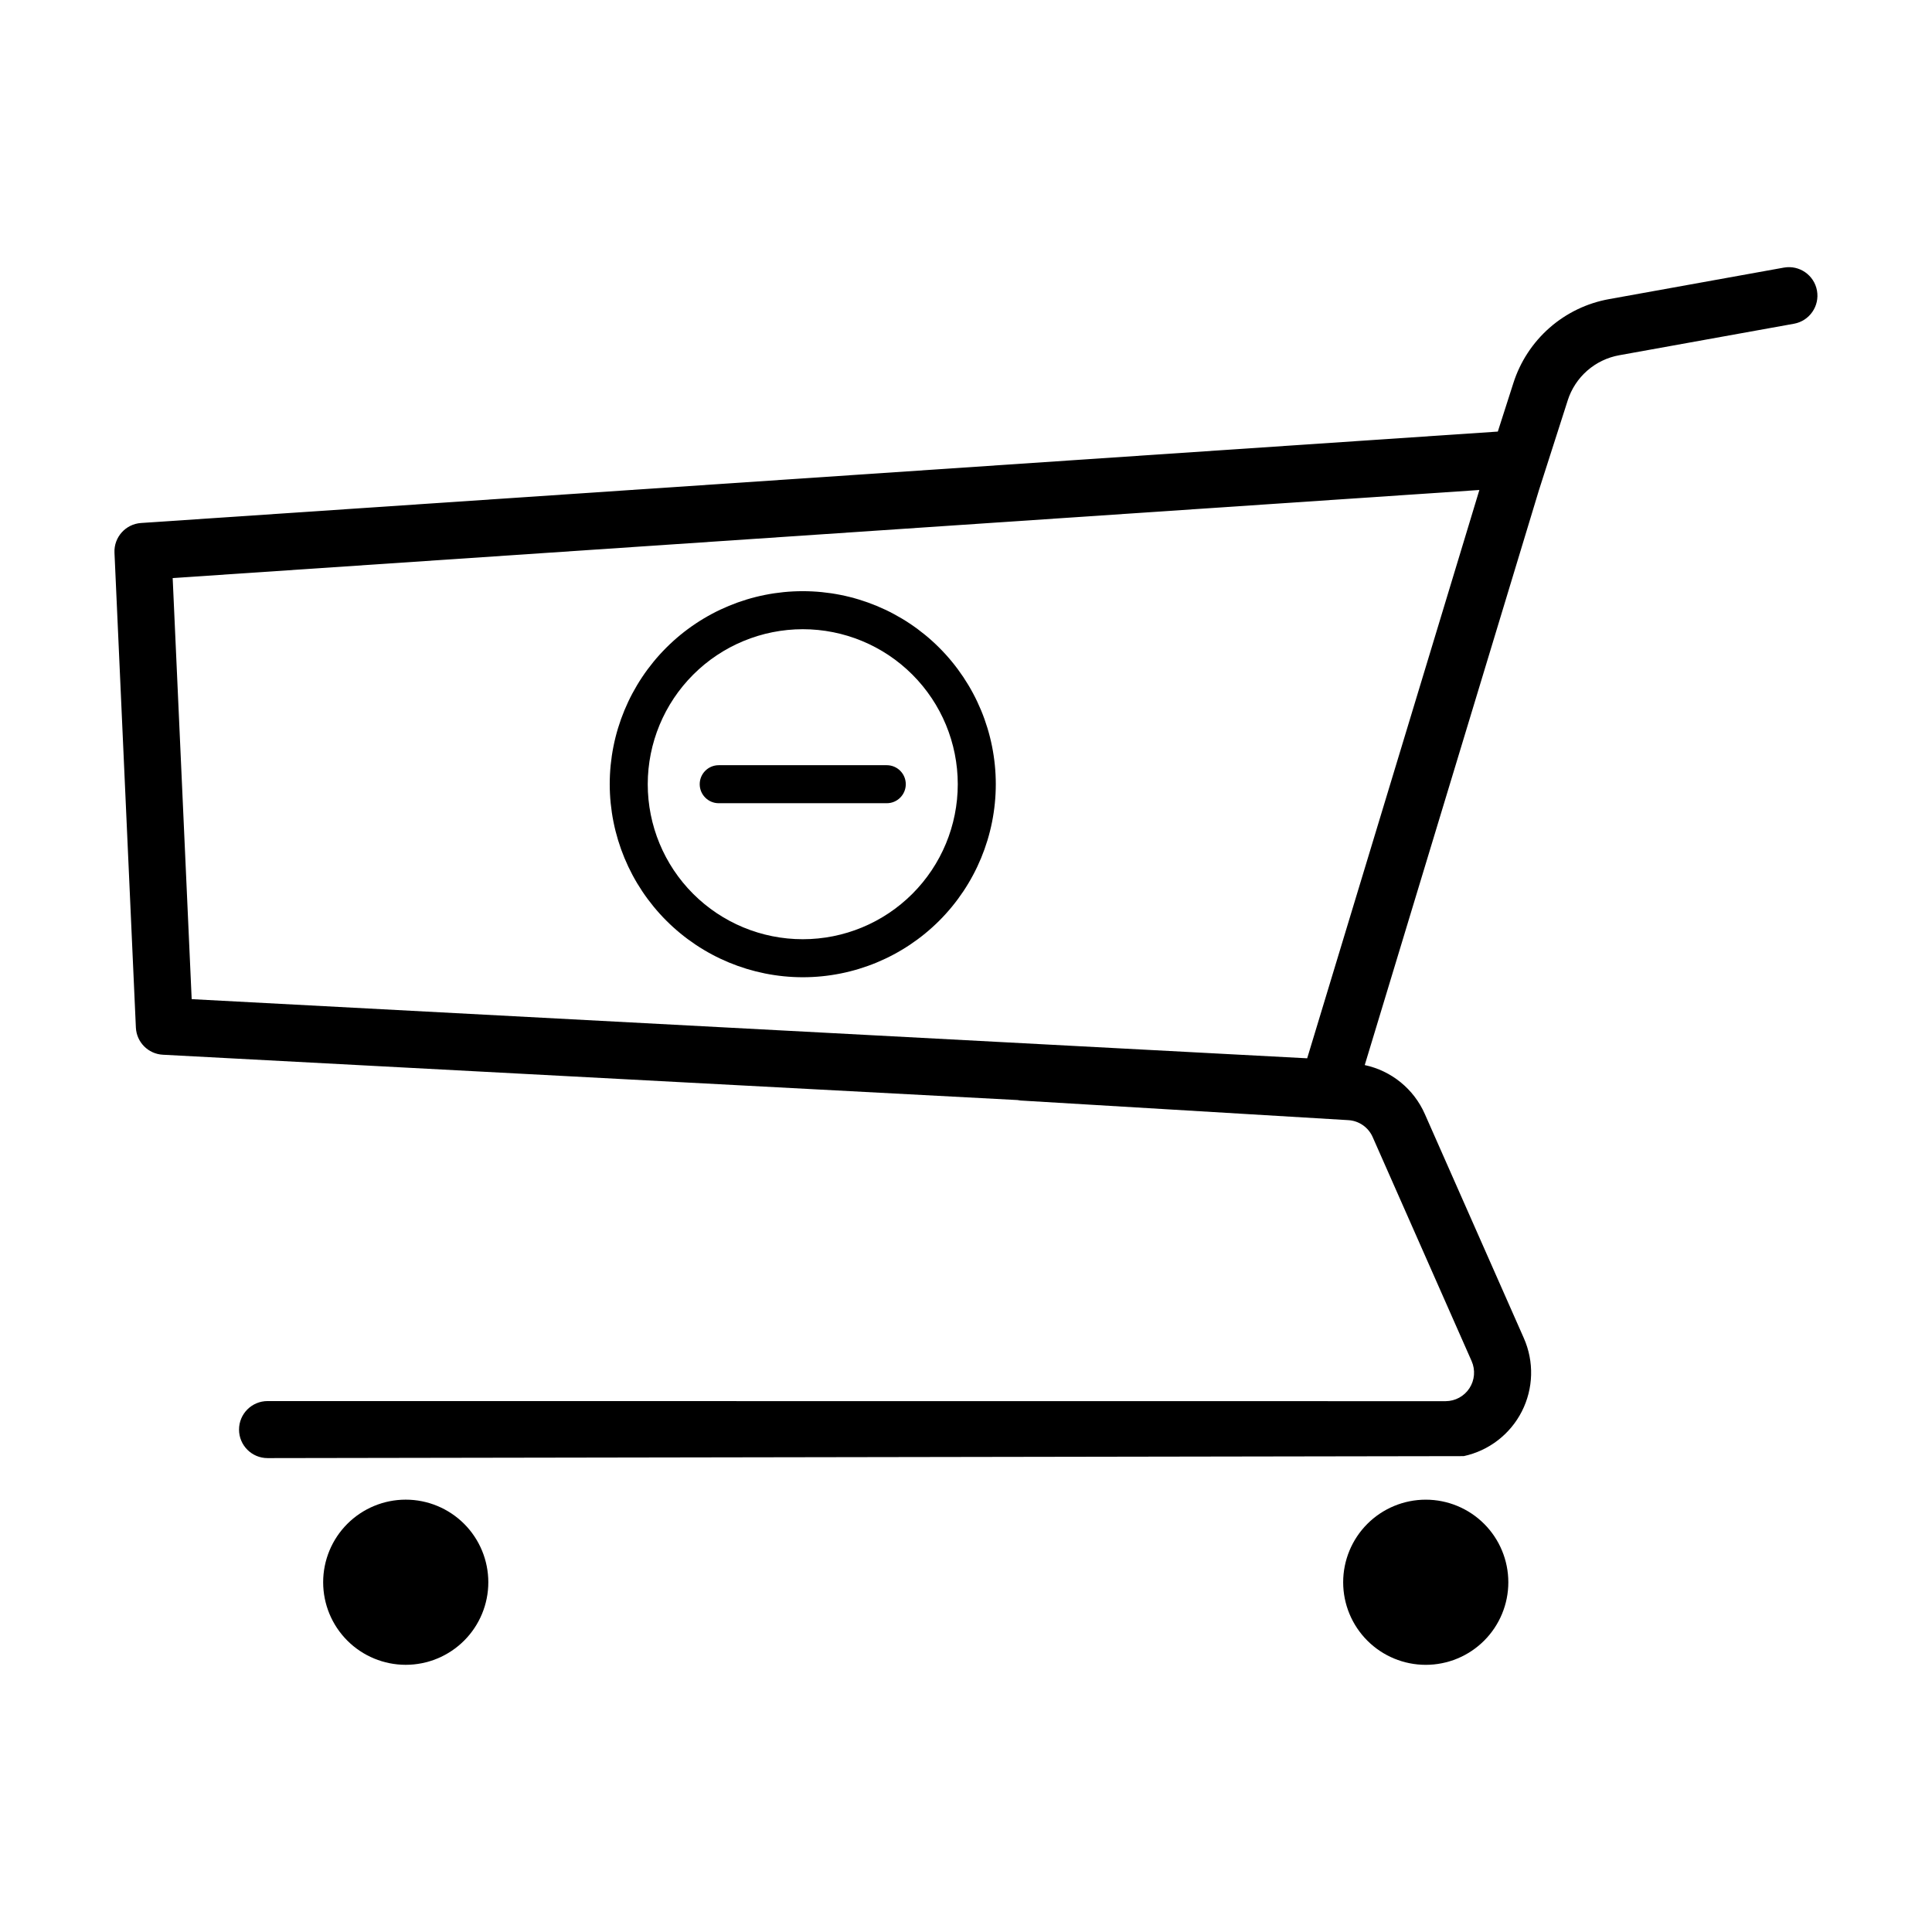 <?xml version="1.0" encoding="UTF-8"?>
<!-- Uploaded to: ICON Repo, www.iconrepo.com, Generator: ICON Repo Mixer Tools -->
<svg fill="#000000" width="800px" height="800px" version="1.1" viewBox="144 144 512 512" xmlns="http://www.w3.org/2000/svg">
 <g>
  <path d="m180.01 416.31c0.176 3.883 3.269 7 7.148 7.203l226.52 12.012h0.004c0.246 0.051 0.492 0.094 0.742 0.121l86.883 5.203c2.828 0.16 5.324 1.895 6.465 4.484l26.227 59.379c1.031 2.336 0.812 5.035-0.578 7.172-1.391 2.141-3.766 3.434-6.32 3.441l-312.2-0.027h0.004c-4.176 0-7.559 3.383-7.559 7.555-0.004 4.176 3.379 7.559 7.555 7.559l317-0.523c6.656-1.434 12.312-5.785 15.402-11.852 3.09-6.07 3.281-13.203 0.523-19.43l-26.23-59.379c-2.918-6.629-8.844-11.457-15.926-12.973l46.148-152.3 7.644-23.84-0.004-0.004c0.977-3.047 2.762-5.773 5.168-7.883 2.41-2.109 5.348-3.523 8.496-4.086l46.324-8.352c4.094-0.754 6.812-4.676 6.074-8.773-0.738-4.098-4.652-6.828-8.754-6.102l-46.32 8.352h-0.004c-5.852 1.047-11.305 3.672-15.777 7.586-4.469 3.918-7.789 8.98-9.598 14.645l-4.129 12.875-359.56 24.227c-4.098 0.277-7.227 3.777-7.039 7.883zm356.04-142.46-45.633 150.61-295.62-15.676-5.035-111.59z"/>
  <path d="m229.64 563.31c0 5.805 2.305 11.371 6.41 15.473 4.106 4.106 9.672 6.41 15.477 6.41 5.801 0 11.367-2.305 15.473-6.41 4.106-4.102 6.41-9.668 6.41-15.473s-2.305-11.371-6.41-15.477c-4.106-4.102-9.672-6.41-15.477-6.41-5.801 0-11.367 2.309-15.473 6.41-4.106 4.106-6.41 9.672-6.41 15.477z"/>
  <path d="m521.84 541.43c-5.805 0-11.371 2.309-15.477 6.41-4.102 4.106-6.41 9.672-6.41 15.477s2.309 11.371 6.41 15.473c4.106 4.106 9.672 6.41 15.477 6.41 5.805 0 11.371-2.305 15.473-6.41 4.106-4.102 6.41-9.668 6.41-15.473s-2.305-11.371-6.41-15.477c-4.102-4.102-9.668-6.41-15.473-6.41z"/>
  <path d="m356.74 402.98c13.566 0 26.578-5.391 36.172-14.984s14.98-22.605 14.984-36.172c0-13.566-5.391-26.578-14.984-36.172s-22.605-14.984-36.172-14.984c-13.566 0-26.578 5.391-36.172 14.98-9.594 9.594-14.984 22.605-14.984 36.172 0.016 13.566 5.41 26.566 15 36.16 9.59 9.59 22.594 14.984 36.156 15zm0-92.234c10.895 0 21.344 4.328 29.047 12.031s12.031 18.152 12.031 29.047-4.328 21.344-12.031 29.047c-7.707 7.707-18.156 12.035-29.051 12.031-10.895 0-21.344-4.328-29.047-12.031s-12.031-18.152-12.031-29.051c0.012-10.891 4.344-21.332 12.047-29.031 7.699-7.703 18.145-12.031 29.035-12.043z"/>
  <path d="m334.47 356.86h44.535c2.781 0 5.035-2.254 5.035-5.039 0-2.781-2.254-5.035-5.035-5.035h-44.535c-2.781 0-5.039 2.254-5.039 5.035 0 2.785 2.258 5.039 5.039 5.039z"/>
 </g>
</svg>